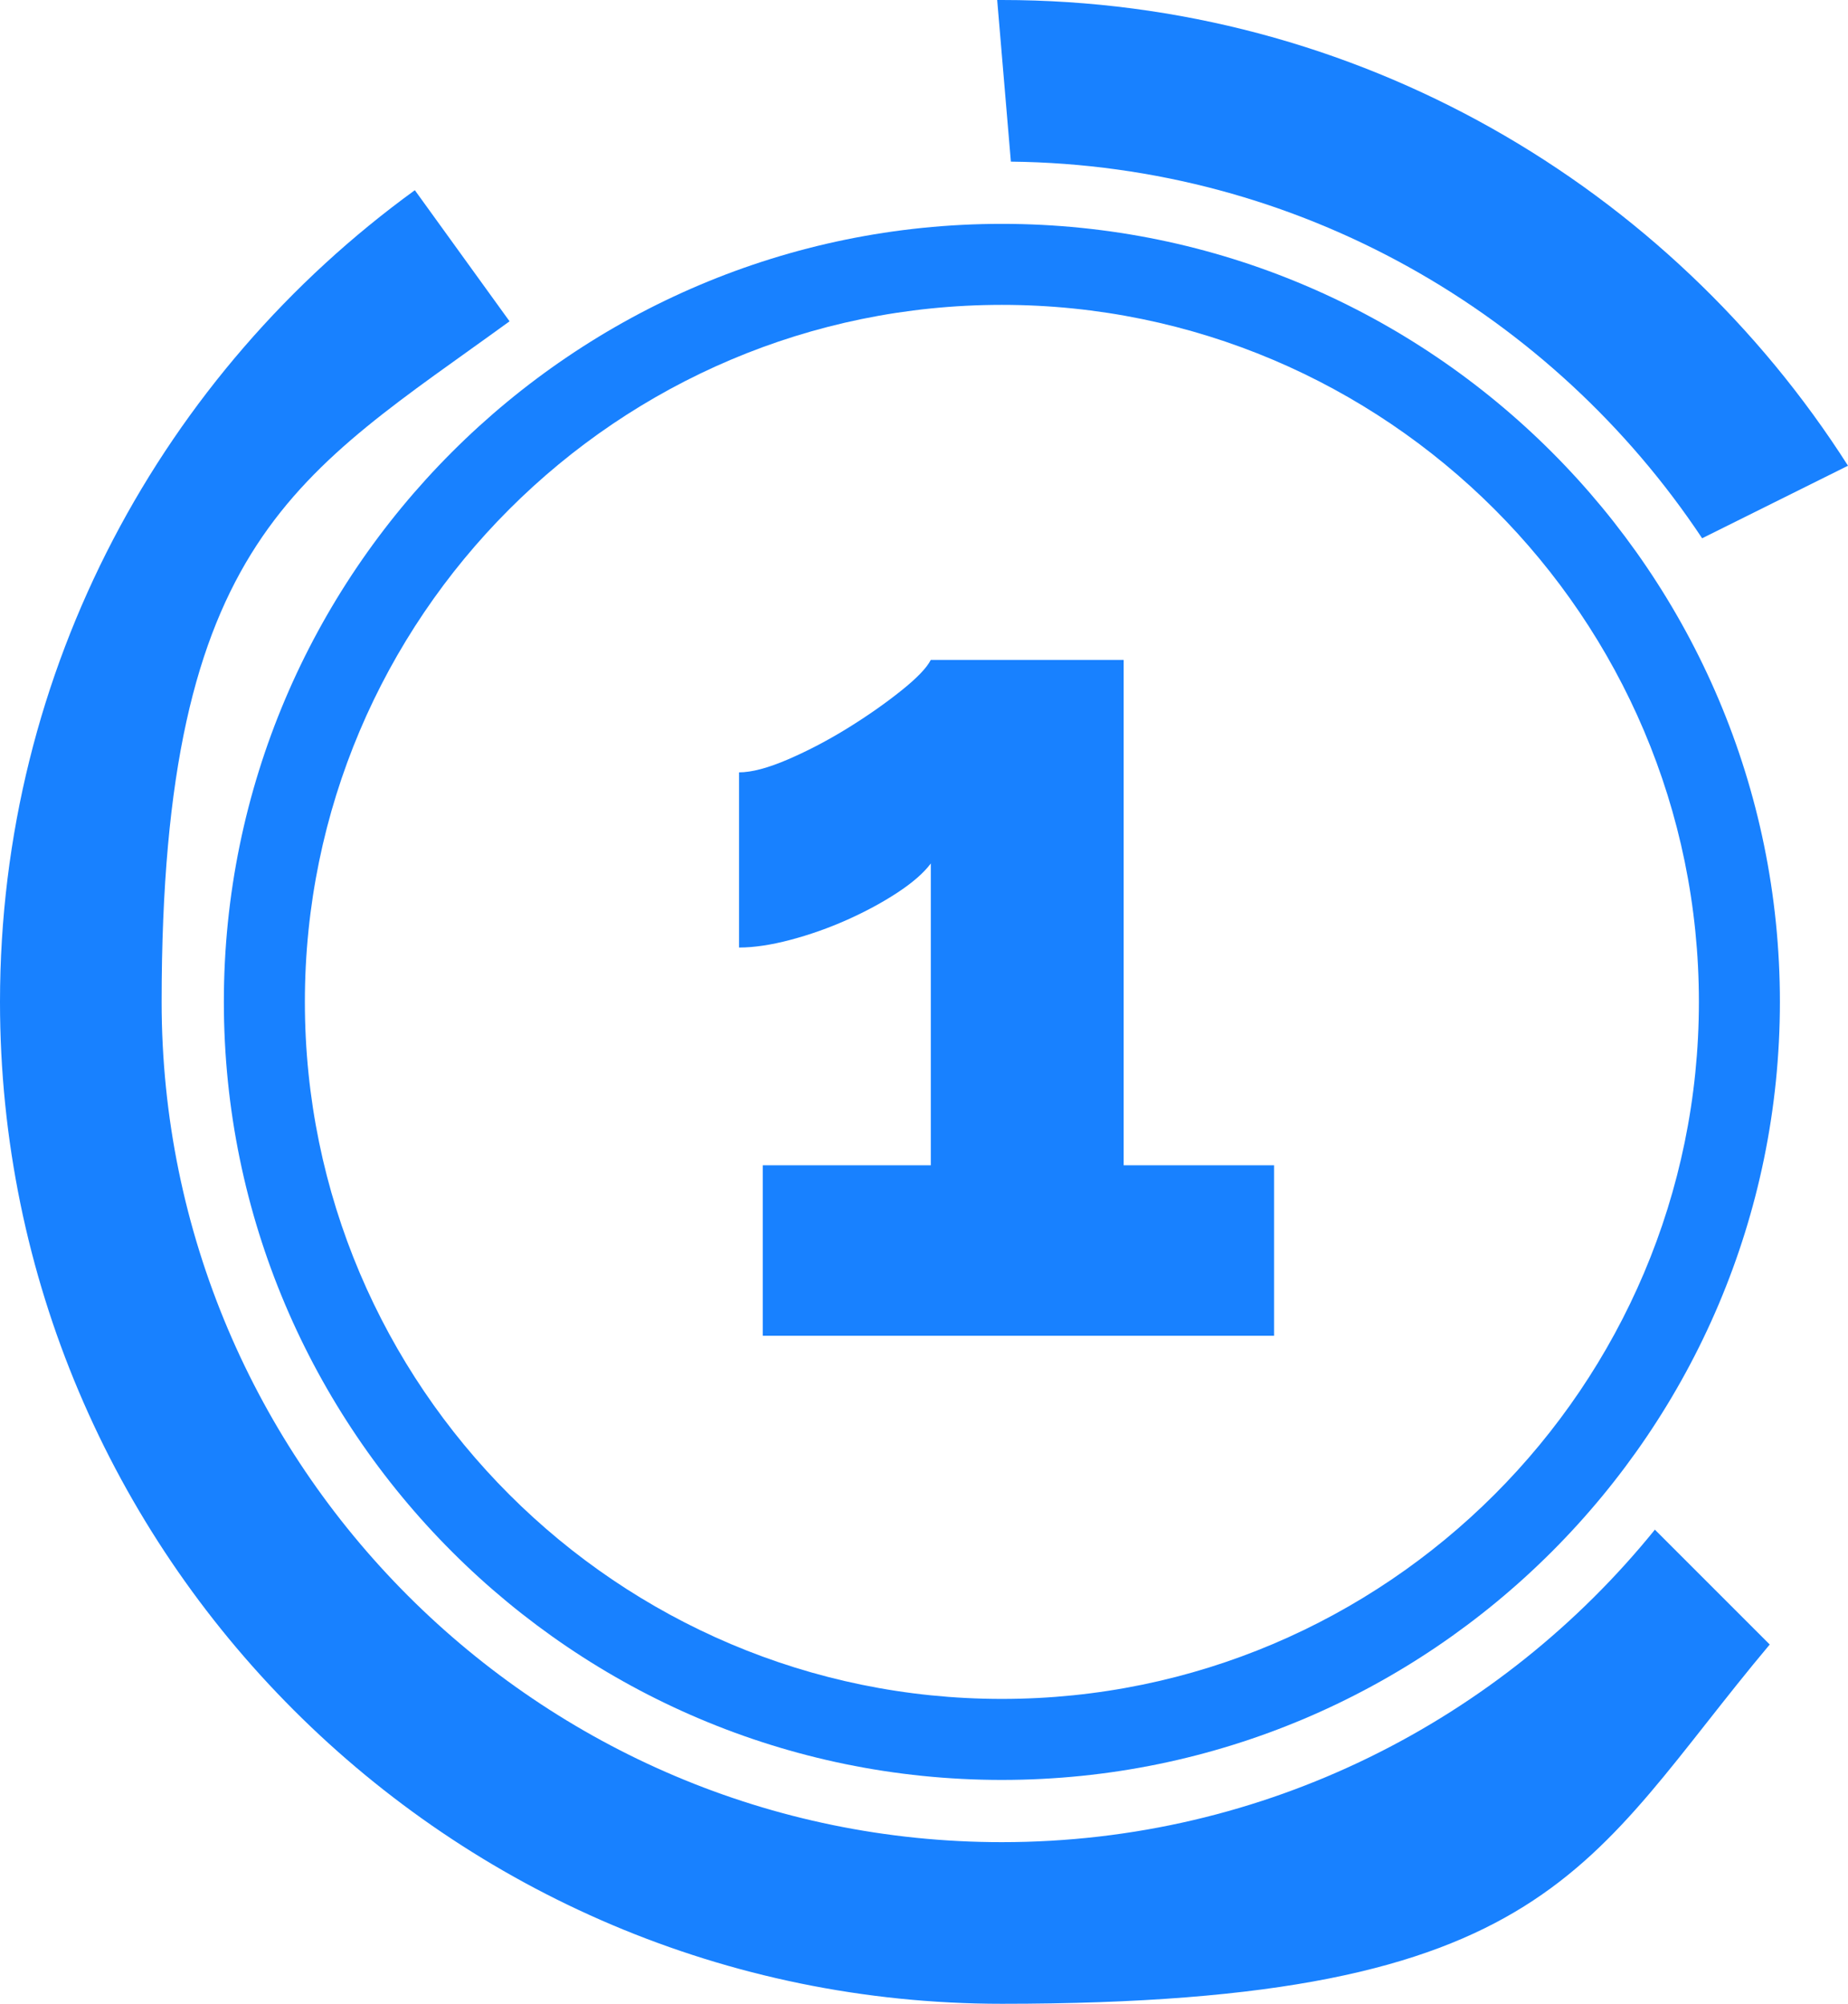 <?xml version="1.0" encoding="UTF-8"?>
<svg id="Layer_2" data-name="Layer 2" xmlns="http://www.w3.org/2000/svg" viewBox="0 0 472.2 512">
  <defs>
    <style>
      .cls-1 {
        fill: #1881ff;
      }
    </style>
  </defs>
  <g id="Capa_2" data-name="Capa 2">
    <g id="Capa_1-2" data-name="Capa 1-2">
      <g>
        <path class="cls-1" d="M256,454.8c-109.6,0-198.8-89.2-198.8-198.8S146.4,57.2,256,57.2s198.8,89.2,198.8,198.8-89.2,198.8-198.8,198.8h0ZM256,77.9c-98.2,0-178.1,79.9-178.1,178.1s79.9,178.1,178.1,178.1,178.1-79.9,178.1-178.1-79.9-178.1-178.1-178.1Z"/>
        <path class="cls-1" d="M435,137.5l37.2-18.5C426.7,47.6,346.8,0,256,0s-.8,0-1.2,0l3.5,41.3c73.6.8,138.5,38.9,176.6,96.2h.1Z"/>
        <path class="cls-1" d="M422.9,390.8c-39.4,48.7-99.6,79.9-166.9,79.9-118.4,0-214.7-96.3-214.7-214.7s35.1-134.8,88.9-173.9l-24.2-33.5h0C41.8,95.2,0,170.8,0,256c0,141.2,114.8,256,256,256s149.2-35.8,196.2-91.8l-29.3-29.3h0v-.1Z"/>
        <path class="cls-1" d="M325.55,297.75v43.55h-130.65v-43.55h42.94v-77.12c-1.81,2.42-4.64,4.89-8.47,7.41-3.83,2.52-8.12,4.84-12.85,6.96-4.74,2.12-9.58,3.83-14.52,5.14-4.94,1.31-9.33,1.97-13.16,1.97v-44.76c3.22,0,7.41-1.11,12.55-3.33,5.14-2.22,10.23-4.89,15.27-8.01,5.04-3.12,9.57-6.3,13.61-9.53,4.03-3.22,6.55-5.85,7.56-7.86h49.29v129.13h38.41Z"/>
      </g>
    </g>
  </g>
</svg>